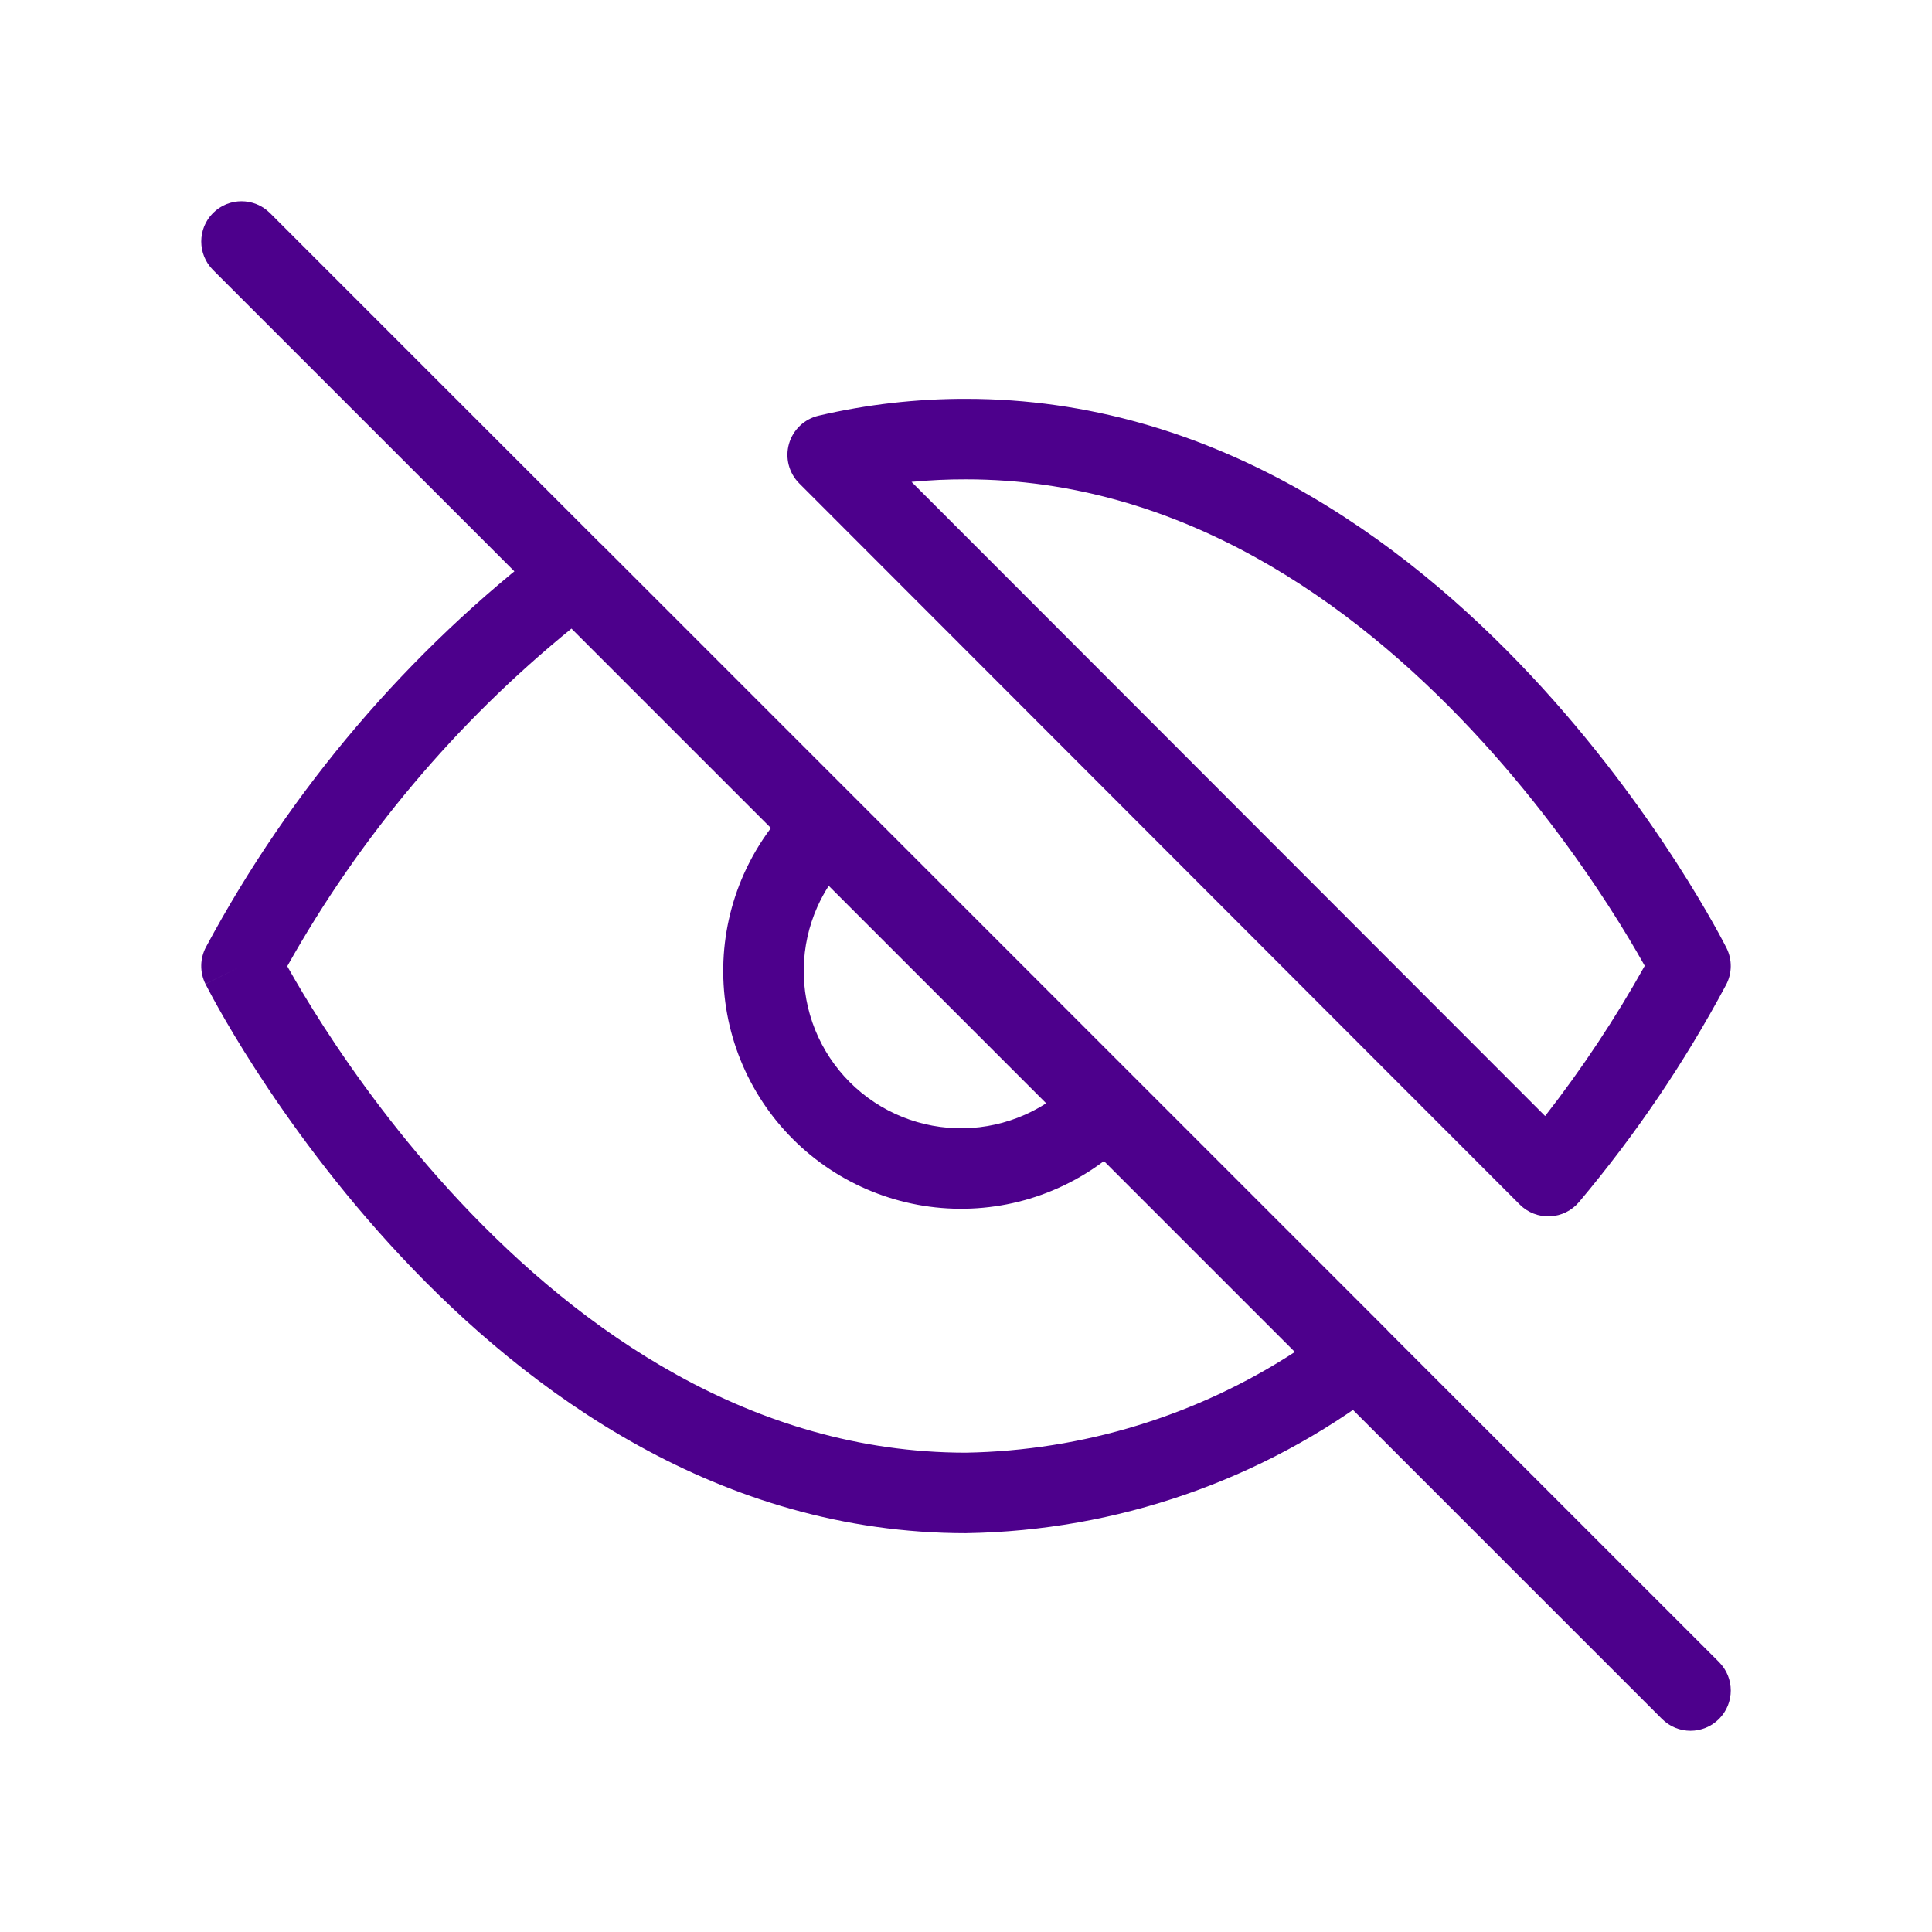<svg width="72" height="72" viewBox="0 0 72 72" fill="none" xmlns="http://www.w3.org/2000/svg">
<path fill-rule="evenodd" clip-rule="evenodd" d="M33.97 17.958L57.582 41.591C58.96 39.823 60.201 37.952 61.294 35.994C61.276 35.961 61.257 35.927 61.237 35.892C60.948 35.378 60.513 34.638 59.937 33.746C58.783 31.959 57.073 29.581 54.849 27.208C50.373 22.433 43.992 17.864 36 17.864L35.996 17.864C35.319 17.862 34.643 17.894 33.97 17.958ZM63 36L64.342 35.329C64.559 35.764 64.552 36.278 64.323 36.707C62.784 39.587 60.948 42.298 58.846 44.796C58.575 45.118 58.182 45.311 57.762 45.329C57.342 45.347 56.934 45.188 56.637 44.89L29.784 18.013C29.4 17.628 29.254 17.065 29.403 16.541C29.552 16.018 29.974 15.617 30.504 15.492C32.306 15.071 34.151 14.86 36.002 14.864C45.191 14.864 52.309 20.113 57.038 25.156C59.415 27.692 61.234 30.223 62.458 32.118C63.07 33.067 63.537 33.861 63.852 34.421C64.01 34.701 64.13 34.924 64.211 35.078C64.252 35.155 64.284 35.216 64.305 35.258L64.331 35.308L64.338 35.322L64.342 35.329C64.342 35.33 64.342 35.329 63 36ZM20.51 20.228C21.107 19.772 21.949 19.828 22.481 20.36L31.851 29.73C31.855 29.733 31.858 29.737 31.862 29.741L42.26 40.139C42.263 40.142 42.267 40.146 42.27 40.149L51.641 49.52C51.947 49.826 52.106 50.249 52.077 50.681C52.048 51.112 51.834 51.511 51.489 51.773C47.039 55.166 41.62 57.045 36.025 57.136L36 57.137C26.81 57.137 19.691 51.888 14.963 46.844C12.585 44.308 10.767 41.777 9.543 39.882C8.93 38.933 8.463 38.14 8.148 37.579C7.99 37.299 7.87 37.077 7.789 36.922C7.748 36.845 7.716 36.785 7.695 36.742L7.669 36.693L7.662 36.678L7.66 36.674C7.659 36.673 7.658 36.671 9 36L7.658 36.671C7.44 36.235 7.448 35.72 7.678 35.291C10.833 29.413 15.207 24.277 20.51 20.228ZM10.706 36.008C10.725 36.04 10.743 36.074 10.763 36.109C11.052 36.622 11.487 37.363 12.063 38.255C13.216 40.041 14.927 42.42 17.151 44.792C21.625 49.565 28.002 54.132 35.988 54.137C40.361 54.063 44.613 52.755 48.26 50.382L41.145 43.267C40.613 43.667 40.035 44.008 39.424 44.28C38.337 44.765 37.163 45.025 35.973 45.046C34.783 45.067 33.6 44.848 32.497 44.402C31.393 43.957 30.39 43.293 29.549 42.451C28.707 41.61 28.044 40.607 27.598 39.504C27.152 38.4 26.933 37.218 26.954 36.028C26.975 34.837 27.236 33.664 27.72 32.576C27.993 31.965 28.333 31.387 28.733 30.855L21.301 23.423C17.008 26.91 13.412 31.18 10.706 36.008ZM30.887 33.008C30.725 33.26 30.582 33.523 30.46 33.797C30.14 34.517 29.968 35.293 29.954 36.08C29.94 36.868 30.084 37.65 30.379 38.38C30.674 39.11 31.113 39.773 31.67 40.33C32.227 40.887 32.89 41.326 33.62 41.621C34.35 41.916 35.132 42.06 35.92 42.047C36.707 42.033 37.483 41.86 38.203 41.54C38.477 41.418 38.741 41.275 38.992 41.113L30.887 33.008Z" fill="#4D008C"/>
<path fill-rule="evenodd" clip-rule="evenodd" d="M7.939 7.939C8.525 7.354 9.475 7.354 10.061 7.939L64.061 61.939C64.647 62.525 64.647 63.475 64.061 64.061C63.475 64.647 62.525 64.647 61.939 64.061L7.939 10.061C7.354 9.475 7.354 8.525 7.939 7.939Z" fill="#4D008C"/>
</svg>
